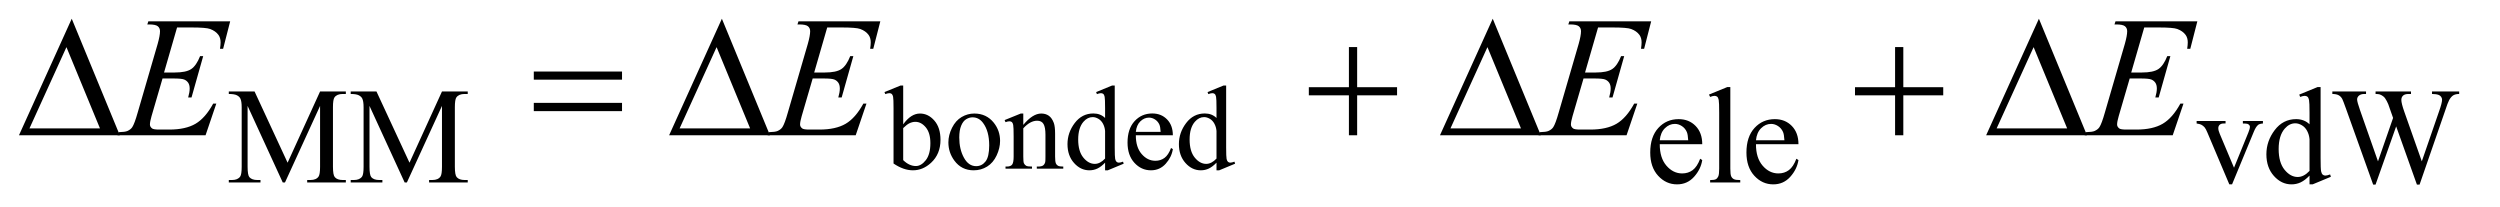 <?xml version="1.0" encoding="UTF-8"?>
<!DOCTYPE svg PUBLIC '-//W3C//DTD SVG 1.0//EN'
          'http://www.w3.org/TR/2001/REC-SVG-20010904/DTD/svg10.dtd'>
<svg stroke-dasharray="none" shape-rendering="auto" xmlns="http://www.w3.org/2000/svg" font-family="'Dialog'" text-rendering="auto" width="205" fill-opacity="1" color-interpolation="auto" color-rendering="auto" preserveAspectRatio="xMidYMid meet" font-size="12px" viewBox="0 0 205 17" fill="black" xmlns:xlink="http://www.w3.org/1999/xlink" stroke="black" image-rendering="auto" stroke-miterlimit="10" stroke-linecap="square" stroke-linejoin="miter" font-style="normal" stroke-width="1" height="17" stroke-dashoffset="0" font-weight="normal" stroke-opacity="1"
><!--Generated by the Batik Graphics2D SVG Generator--><defs id="genericDefs"
  /><g
  ><defs id="defs1"
    ><clipPath clipPathUnits="userSpaceOnUse" id="clipPath1"
      ><path d="M0.992 2.911 L130.81 2.911 L130.81 13.598 L0.992 13.598 L0.992 2.911 Z"
      /></clipPath
      ><clipPath clipPathUnits="userSpaceOnUse" id="clipPath2"
      ><path d="M31.707 93.004 L31.707 434.433 L4179.23 434.433 L4179.23 93.004 Z"
      /></clipPath
    ></defs
    ><g transform="scale(1.576,1.576) translate(-0.992,-2.911) matrix(0.031,0,0,0.031,0,0)"
    ><path d="M1547.922 302.609 Q1560.969 284.453 1576.078 284.453 Q1589.922 284.453 1600.227 296.281 Q1610.531 308.109 1610.531 328.609 Q1610.531 352.562 1594.625 367.188 Q1580.984 379.75 1564.203 379.75 Q1556.359 379.75 1548.258 376.906 Q1540.156 374.062 1531.719 368.359 L1531.719 275.219 Q1531.719 259.906 1530.984 256.375 Q1530.25 252.844 1528.68 251.57 Q1527.109 250.297 1524.75 250.297 Q1522 250.297 1517.891 251.859 L1516.516 248.438 L1543.5 237.438 L1547.922 237.438 L1547.922 302.609 ZM1547.922 308.891 L1547.922 362.672 Q1552.922 367.578 1558.273 370.078 Q1563.625 372.578 1569.219 372.578 Q1578.141 372.578 1585.844 362.766 Q1593.547 352.953 1593.547 334.203 Q1593.547 316.938 1585.844 307.664 Q1578.141 298.391 1568.328 298.391 Q1563.125 298.391 1557.922 301.031 Q1554 303 1547.922 308.891 ZM1667.25 284.453 Q1687.672 284.453 1700.031 299.953 Q1710.531 313.203 1710.531 330.375 Q1710.531 342.453 1704.742 354.82 Q1698.953 367.188 1688.797 373.469 Q1678.641 379.75 1666.172 379.75 Q1645.859 379.75 1633.875 363.547 Q1623.766 349.906 1623.766 332.938 Q1623.766 320.562 1629.906 308.344 Q1636.047 296.125 1646.055 290.289 Q1656.062 284.453 1667.25 284.453 ZM1664.203 290.828 Q1659 290.828 1653.75 293.922 Q1648.5 297.016 1645.266 304.766 Q1642.031 312.516 1642.031 324.688 Q1642.031 344.312 1649.828 358.547 Q1657.625 372.781 1670.391 372.781 Q1679.906 372.781 1686.094 364.93 Q1692.281 357.078 1692.281 337.938 Q1692.281 313.984 1681.969 300.25 Q1675 290.828 1664.203 290.828 ZM1749.484 303.484 Q1765.281 284.453 1779.609 284.453 Q1786.984 284.453 1792.281 288.133 Q1797.578 291.812 1800.719 300.25 Q1802.875 306.141 1802.875 318.312 L1802.875 356.688 Q1802.875 365.219 1804.25 368.266 Q1805.328 370.719 1807.734 372.094 Q1810.141 373.469 1816.609 373.469 L1816.609 377 L1772.156 377 L1772.156 373.469 L1774.016 373.469 Q1780.297 373.469 1782.805 371.555 Q1785.312 369.641 1786.297 365.906 Q1786.688 364.438 1786.688 356.688 L1786.688 319.875 Q1786.688 307.609 1783.492 302.062 Q1780.297 296.516 1772.75 296.516 Q1761.062 296.516 1749.484 309.281 L1749.484 356.688 Q1749.484 365.812 1750.562 367.969 Q1751.938 370.812 1754.344 372.141 Q1756.75 373.469 1764.109 373.469 L1764.109 377 L1719.656 377 L1719.656 373.469 L1721.609 373.469 Q1728.484 373.469 1730.891 369.984 Q1733.297 366.5 1733.297 356.688 L1733.297 323.312 Q1733.297 307.125 1732.555 303.586 Q1731.812 300.047 1730.297 298.773 Q1728.781 297.5 1726.219 297.5 Q1723.484 297.5 1719.656 298.969 L1718.172 295.438 L1745.266 284.453 L1749.484 284.453 L1749.484 303.484 ZM1886.781 366.891 Q1880.203 373.766 1873.922 376.758 Q1867.641 379.75 1860.375 379.75 Q1845.656 379.75 1834.664 367.43 Q1823.672 355.109 1823.672 335.781 Q1823.672 316.438 1835.844 300.391 Q1848.016 284.344 1867.156 284.344 Q1879.031 284.344 1886.781 291.906 L1886.781 275.328 Q1886.781 259.906 1886.047 256.375 Q1885.312 252.844 1883.742 251.57 Q1882.172 250.297 1879.812 250.297 Q1877.266 250.297 1873.047 251.859 L1871.766 248.438 L1898.562 237.438 L1902.969 237.438 L1902.969 341.375 Q1902.969 357.172 1903.711 360.656 Q1904.453 364.141 1906.07 365.516 Q1907.688 366.891 1909.844 366.891 Q1912.5 366.891 1916.906 365.219 L1917.984 368.656 L1891.297 379.75 L1886.781 379.75 L1886.781 366.891 ZM1886.781 360.016 L1886.781 313.703 Q1886.188 307.016 1883.242 301.523 Q1880.297 296.031 1875.445 293.234 Q1870.594 290.438 1865.969 290.438 Q1857.344 290.438 1850.562 298.188 Q1841.641 308.391 1841.641 328.031 Q1841.641 347.844 1850.273 358.398 Q1858.906 368.953 1869.5 368.953 Q1878.438 368.953 1886.781 360.016 ZM1938.391 320.953 Q1938.297 340.984 1948.109 352.359 Q1957.922 363.75 1971.172 363.75 Q1980.016 363.75 1986.539 358.891 Q1993.062 354.031 1997.484 342.25 L2000.516 344.219 Q1998.453 357.672 1988.547 368.711 Q1978.641 379.75 1963.719 379.75 Q1947.516 379.75 1935.984 367.141 Q1924.453 354.531 1924.453 333.234 Q1924.453 310.156 1936.281 297.25 Q1948.109 284.344 1965.969 284.344 Q1981.094 284.344 1990.805 294.312 Q2000.516 304.281 2000.516 320.953 L1938.391 320.953 ZM1938.391 315.266 L1980.016 315.266 Q1979.516 306.625 1977.953 303.094 Q1975.5 297.594 1970.641 294.453 Q1965.781 291.312 1960.484 291.312 Q1952.328 291.312 1945.898 297.648 Q1939.469 303.984 1938.391 315.266 ZM2073.781 366.891 Q2067.203 373.766 2060.922 376.758 Q2054.641 379.75 2047.375 379.75 Q2032.656 379.75 2021.664 367.43 Q2010.672 355.109 2010.672 335.781 Q2010.672 316.438 2022.844 300.391 Q2035.016 284.344 2054.156 284.344 Q2066.031 284.344 2073.781 291.906 L2073.781 275.328 Q2073.781 259.906 2073.047 256.375 Q2072.312 252.844 2070.742 251.57 Q2069.172 250.297 2066.812 250.297 Q2064.266 250.297 2060.047 251.859 L2058.766 248.438 L2085.562 237.438 L2089.969 237.438 L2089.969 341.375 Q2089.969 357.172 2090.711 360.656 Q2091.453 364.141 2093.07 365.516 Q2094.688 366.891 2096.844 366.891 Q2099.5 366.891 2103.906 365.219 L2104.984 368.656 L2078.297 379.75 L2073.781 379.75 L2073.781 366.891 ZM2073.781 360.016 L2073.781 313.703 Q2073.188 307.016 2070.242 301.523 Q2067.297 296.031 2062.445 293.234 Q2057.594 290.438 2052.969 290.438 Q2044.344 290.438 2037.562 298.188 Q2028.641 308.391 2028.641 328.031 Q2028.641 347.844 2037.273 358.398 Q2045.906 368.953 2056.5 368.953 Q2065.438 368.953 2073.781 360.016 Z" stroke="none" clip-path="url(#clipPath2)"
    /></g
    ><g transform="matrix(0.049,0,0,0.049,-1.564,-4.587)"
    ><path d="M505.109 399 L446.266 270.859 L446.266 372.609 Q446.266 386.641 449.297 390.125 Q453.453 394.844 462.438 394.844 L467.828 394.844 L467.828 399 L414.812 399 L414.812 394.844 L420.203 394.844 Q429.875 394.844 433.906 389 Q436.375 385.406 436.375 372.609 L436.375 273.109 Q436.375 263 434.141 258.5 Q432.562 255.25 428.352 253.062 Q424.141 250.875 414.812 250.875 L414.812 246.719 L457.938 246.719 L513.203 365.875 L567.547 246.719 L610.672 246.719 L610.672 250.875 L605.406 250.875 Q595.625 250.875 591.594 256.703 Q589.109 260.297 589.109 273.109 L589.109 372.609 Q589.109 386.641 592.266 390.125 Q596.422 394.844 605.406 394.844 L610.672 394.844 L610.672 399 L545.984 399 L545.984 394.844 L551.375 394.844 Q561.156 394.844 565.078 389 Q567.547 385.406 567.547 372.609 L567.547 270.859 L508.812 399 L505.109 399 ZM709.109 399 L650.266 270.859 L650.266 372.609 Q650.266 386.641 653.297 390.125 Q657.453 394.844 666.438 394.844 L671.828 394.844 L671.828 399 L618.812 399 L618.812 394.844 L624.203 394.844 Q633.875 394.844 637.906 389 Q640.375 385.406 640.375 372.609 L640.375 273.109 Q640.375 263 638.141 258.5 Q636.562 255.25 632.352 253.062 Q628.141 250.875 618.812 250.875 L618.812 246.719 L661.938 246.719 L717.203 365.875 L771.547 246.719 L814.672 246.719 L814.672 250.875 L809.406 250.875 Q799.625 250.875 795.594 256.703 Q793.109 260.297 793.109 273.109 L793.109 372.609 Q793.109 386.641 796.266 390.125 Q800.422 394.844 809.406 394.844 L814.672 394.844 L814.672 399 L749.984 399 L749.984 394.844 L755.375 394.844 Q765.156 394.844 769.078 389 Q771.547 385.406 771.547 372.609 L771.547 270.859 L712.812 399 L709.109 399 ZM2809.484 334.875 Q2809.375 357.781 2820.594 370.812 Q2831.828 383.844 2847 383.844 Q2857.094 383.844 2864.562 378.281 Q2872.031 372.719 2877.094 359.25 L2880.578 361.484 Q2878.219 376.875 2866.875 389.508 Q2855.531 402.141 2838.453 402.141 Q2819.922 402.141 2806.727 387.711 Q2793.531 373.281 2793.531 348.906 Q2793.531 322.516 2807.062 307.75 Q2820.594 292.984 2841.047 292.984 Q2858.328 292.984 2869.453 304.383 Q2880.578 315.781 2880.578 334.875 L2809.484 334.875 ZM2809.484 328.359 L2857.094 328.359 Q2856.531 318.484 2854.734 314.438 Q2851.938 308.141 2846.375 304.547 Q2840.812 300.953 2834.75 300.953 Q2825.438 300.953 2818.078 308.195 Q2810.719 315.438 2809.484 328.359 ZM2927.562 239.297 L2927.562 375.75 Q2927.562 385.406 2928.969 388.555 Q2930.375 391.703 2933.297 393.328 Q2936.219 394.953 2944.188 394.953 L2944.188 399 L2893.766 399 L2893.766 394.953 Q2900.828 394.953 2903.414 393.492 Q2906 392.031 2907.461 388.664 Q2908.922 385.297 2908.922 375.75 L2908.922 282.312 Q2908.922 264.906 2908.133 260.922 Q2907.344 256.938 2905.609 255.477 Q2903.875 254.016 2901.172 254.016 Q2898.25 254.016 2893.766 255.812 L2891.844 251.875 L2922.516 239.297 L2927.562 239.297 ZM2970.484 334.875 Q2970.375 357.781 2981.594 370.812 Q2992.828 383.844 3008 383.844 Q3018.094 383.844 3025.562 378.281 Q3033.031 372.719 3038.094 359.25 L3041.578 361.484 Q3039.219 376.875 3027.875 389.508 Q3016.531 402.141 2999.453 402.141 Q2980.922 402.141 2967.727 387.711 Q2954.531 373.281 2954.531 348.906 Q2954.531 322.516 2968.062 307.75 Q2981.594 292.984 3002.047 292.984 Q3019.328 292.984 3030.453 304.383 Q3041.578 315.781 3041.578 334.875 L2970.484 334.875 ZM2970.484 328.359 L3018.094 328.359 Q3017.531 318.484 3015.734 314.438 Q3012.938 308.141 3007.375 304.547 Q3001.812 300.953 2995.75 300.953 Q2986.438 300.953 2979.078 308.195 Q2971.719 315.438 2970.484 328.359 ZM3707.906 296.125 L3756.312 296.125 L3756.312 300.281 L3753.172 300.281 Q3748.781 300.281 3746.484 302.414 Q3744.188 304.547 3744.188 308.141 Q3744.188 312.078 3746.547 317.469 L3770.469 374.297 L3794.5 315.328 Q3797.078 309.047 3797.078 305.781 Q3797.078 304.219 3796.188 303.203 Q3794.953 301.516 3793.039 300.898 Q3791.125 300.281 3785.281 300.281 L3785.281 296.125 L3818.859 296.125 L3818.859 300.281 Q3813.031 300.734 3810.781 302.641 Q3806.844 306.016 3803.703 313.875 L3767.203 402.141 L3762.609 402.141 L3725.875 315.328 Q3723.406 309.266 3721.164 306.625 Q3718.922 303.984 3715.438 302.188 Q3713.531 301.188 3707.906 300.281 L3707.906 296.125 ZM3896.844 387.438 Q3889.328 395.297 3882.141 398.719 Q3874.953 402.141 3866.641 402.141 Q3849.797 402.141 3837.219 388.047 Q3824.641 373.953 3824.641 351.828 Q3824.641 329.703 3838.562 311.344 Q3852.484 292.984 3874.391 292.984 Q3887.984 292.984 3896.844 301.625 L3896.844 282.656 Q3896.844 265.016 3896.008 260.977 Q3895.172 256.938 3893.375 255.477 Q3891.578 254.016 3888.875 254.016 Q3885.953 254.016 3881.125 255.812 L3879.672 251.875 L3910.328 239.297 L3915.375 239.297 L3915.375 358.234 Q3915.375 376.312 3916.219 380.297 Q3917.062 384.281 3918.914 385.859 Q3920.766 387.438 3923.234 387.438 Q3926.266 387.438 3931.328 385.516 L3932.562 389.453 L3902.016 402.141 L3896.844 402.141 L3896.844 387.438 ZM3896.844 379.578 L3896.844 326.562 Q3896.172 318.922 3892.805 312.633 Q3889.438 306.344 3883.875 303.148 Q3878.312 299.953 3873.047 299.953 Q3863.156 299.953 3855.406 308.812 Q3845.188 320.5 3845.188 342.953 Q3845.188 365.641 3855.07 377.719 Q3864.953 389.797 3877.078 389.797 Q3887.297 389.797 3896.844 379.578 ZM4147.281 246.719 L4147.281 250.875 Q4141.344 250.875 4137.633 253.008 Q4133.922 255.141 4130.562 260.984 Q4128.312 264.906 4123.484 279.734 L4081.031 402.484 L4076.531 402.484 L4041.828 305.109 L4007.359 402.484 L4003.312 402.484 L3958.062 276.031 Q3953 261.875 3951.656 259.297 Q3949.406 255.031 3945.531 252.953 Q3941.656 250.875 3935.031 250.875 L3935.031 246.719 L3991.406 246.719 L3991.406 250.875 L3988.719 250.875 Q3982.766 250.875 3979.617 253.57 Q3976.469 256.266 3976.469 260.078 Q3976.469 264.016 3981.422 278.156 L4011.406 363.625 L4036.672 290.969 L4032.172 278.156 L4028.578 267.938 Q4026.219 262.328 4023.297 258.062 Q4021.844 255.922 4019.703 254.469 Q4016.906 252.438 4014.094 251.547 Q4011.969 250.875 4007.359 250.875 L4007.359 246.719 L4066.656 246.719 L4066.656 250.875 L4062.609 250.875 Q4056.328 250.875 4053.406 253.57 Q4050.484 256.266 4050.484 260.859 Q4050.484 266.594 4055.531 280.859 L4084.734 363.625 L4113.703 279.734 Q4118.656 265.812 4118.656 260.422 Q4118.656 257.828 4117.023 255.586 Q4115.391 253.344 4112.922 252.438 Q4108.656 250.875 4101.812 250.875 L4101.812 246.719 L4147.281 246.719 Z" stroke="none" clip-path="url(#clipPath2)"
    /></g
    ><g transform="matrix(0.049,0,0,0.049,-1.564,-4.587)"
    ><path d="M328.234 139.578 L306.438 214.953 L324.297 214.953 Q343.422 214.953 352 209.117 Q360.578 203.281 366.766 187.531 L371.969 187.531 L352.422 256.719 L346.797 256.719 Q349.328 248 349.328 241.812 Q349.328 235.766 346.867 232.109 Q344.406 228.453 340.117 226.695 Q335.828 224.938 322.047 224.938 L303.906 224.938 L285.484 288.078 Q282.812 297.219 282.812 302 Q282.812 305.656 286.328 308.469 Q288.719 310.438 298.281 310.438 L315.156 310.438 Q342.578 310.438 359.102 300.734 Q375.625 291.031 388.703 266.984 L393.906 266.984 L375.906 320 L228.531 320 L230.359 314.797 Q241.328 314.516 245.125 312.828 Q250.75 310.297 253.281 306.359 Q257.078 300.594 262.281 282.172 L295.75 167.141 Q299.688 153.219 299.688 145.906 Q299.688 140.562 295.961 137.539 Q292.234 134.516 281.406 134.516 L278.453 134.516 L280.141 129.312 L417.109 129.312 L405.297 175.297 L400.094 175.297 Q401.078 168.828 401.078 164.469 Q401.078 157.016 397.422 151.953 Q392.641 145.484 383.5 142.109 Q376.75 139.578 352.422 139.578 L328.234 139.578 ZM1416.234 139.578 L1394.438 214.953 L1412.297 214.953 Q1431.422 214.953 1440 209.117 Q1448.578 203.281 1454.766 187.531 L1459.969 187.531 L1440.422 256.719 L1434.797 256.719 Q1437.328 248 1437.328 241.812 Q1437.328 235.766 1434.867 232.109 Q1432.406 228.453 1428.117 226.695 Q1423.828 224.938 1410.047 224.938 L1391.906 224.938 L1373.484 288.078 Q1370.812 297.219 1370.812 302 Q1370.812 305.656 1374.328 308.469 Q1376.719 310.438 1386.281 310.438 L1403.156 310.438 Q1430.578 310.438 1447.102 300.734 Q1463.625 291.031 1476.703 266.984 L1481.906 266.984 L1463.906 320 L1316.531 320 L1318.359 314.797 Q1329.328 314.516 1333.125 312.828 Q1338.75 310.297 1341.281 306.359 Q1345.078 300.594 1350.281 282.172 L1383.75 167.141 Q1387.688 153.219 1387.688 145.906 Q1387.688 140.562 1383.961 137.539 Q1380.234 134.516 1369.406 134.516 L1366.453 134.516 L1368.141 129.312 L1505.109 129.312 L1493.297 175.297 L1488.094 175.297 Q1489.078 168.828 1489.078 164.469 Q1489.078 157.016 1485.422 151.953 Q1480.641 145.484 1471.5 142.109 Q1464.75 139.578 1440.422 139.578 L1416.234 139.578 ZM2706.234 139.578 L2684.438 214.953 L2702.297 214.953 Q2721.422 214.953 2730 209.117 Q2738.578 203.281 2744.766 187.531 L2749.969 187.531 L2730.422 256.719 L2724.797 256.719 Q2727.328 248 2727.328 241.812 Q2727.328 235.766 2724.867 232.109 Q2722.406 228.453 2718.117 226.695 Q2713.828 224.938 2700.047 224.938 L2681.906 224.938 L2663.484 288.078 Q2660.812 297.219 2660.812 302 Q2660.812 305.656 2664.328 308.469 Q2666.719 310.438 2676.281 310.438 L2693.156 310.438 Q2720.578 310.438 2737.102 300.734 Q2753.625 291.031 2766.703 266.984 L2771.906 266.984 L2753.906 320 L2606.531 320 L2608.359 314.797 Q2619.328 314.516 2623.125 312.828 Q2628.75 310.297 2631.281 306.359 Q2635.078 300.594 2640.281 282.172 L2673.75 167.141 Q2677.688 153.219 2677.688 145.906 Q2677.688 140.562 2673.961 137.539 Q2670.234 134.516 2659.406 134.516 L2656.453 134.516 L2658.141 129.312 L2795.109 129.312 L2783.297 175.297 L2778.094 175.297 Q2779.078 168.828 2779.078 164.469 Q2779.078 157.016 2775.422 151.953 Q2770.641 145.484 2761.5 142.109 Q2754.75 139.578 2730.422 139.578 L2706.234 139.578 ZM3620.234 139.578 L3598.438 214.953 L3616.297 214.953 Q3635.422 214.953 3644 209.117 Q3652.578 203.281 3658.766 187.531 L3663.969 187.531 L3644.422 256.719 L3638.797 256.719 Q3641.328 248 3641.328 241.812 Q3641.328 235.766 3638.867 232.109 Q3636.406 228.453 3632.117 226.695 Q3627.828 224.938 3614.047 224.938 L3595.906 224.938 L3577.484 288.078 Q3574.812 297.219 3574.812 302 Q3574.812 305.656 3578.328 308.469 Q3580.719 310.438 3590.281 310.438 L3607.156 310.438 Q3634.578 310.438 3651.102 300.734 Q3667.625 291.031 3680.703 266.984 L3685.906 266.984 L3667.906 320 L3520.531 320 L3522.359 314.797 Q3533.328 314.516 3537.125 312.828 Q3542.75 310.297 3545.281 306.359 Q3549.078 300.594 3554.281 282.172 L3587.75 167.141 Q3591.688 153.219 3591.688 145.906 Q3591.688 140.562 3587.961 137.539 Q3584.234 134.516 3573.406 134.516 L3570.453 134.516 L3572.141 129.312 L3709.109 129.312 L3697.297 175.297 L3692.094 175.297 Q3693.078 168.828 3693.078 164.469 Q3693.078 157.016 3689.422 151.953 Q3684.641 145.484 3675.5 142.109 Q3668.75 139.578 3644.422 139.578 L3620.234 139.578 Z" stroke="none" clip-path="url(#clipPath2)"
    /></g
    ><g transform="matrix(0.049,0,0,0.049,-1.564,-4.587)"
    ><path d="M232.406 320 L63.656 320 L151.969 124.953 L232.406 320 ZM199.219 308.469 L143.109 172.484 L81.234 308.469 L199.219 308.469 ZM925.203 213.266 L1072.859 213.266 L1072.859 226.906 L925.203 226.906 L925.203 213.266 ZM925.203 265.719 L1072.859 265.719 L1072.859 279.641 L925.203 279.641 L925.203 265.719 ZM1320.406 320 L1151.656 320 L1239.969 124.953 L1320.406 320 ZM1287.219 308.469 L1231.109 172.484 L1169.234 308.469 L1287.219 308.469 ZM2289.281 172.344 L2303.062 172.344 L2303.062 239.562 L2369.859 239.562 L2369.859 253.203 L2303.062 253.203 L2303.062 320 L2289.281 320 L2289.281 253.203 L2222.203 253.203 L2222.203 239.562 L2289.281 239.562 L2289.281 172.344 ZM2610.406 320 L2441.656 320 L2529.969 124.953 L2610.406 320 ZM2577.219 308.469 L2521.109 172.484 L2459.234 308.469 L2577.219 308.469 ZM3203.281 172.344 L3217.062 172.344 L3217.062 239.562 L3283.859 239.562 L3283.859 253.203 L3217.062 253.203 L3217.062 320 L3203.281 320 L3203.281 253.203 L3136.203 253.203 L3136.203 239.562 L3203.281 239.562 L3203.281 172.344 ZM3524.406 320 L3355.656 320 L3443.969 124.953 L3524.406 320 ZM3491.219 308.469 L3435.109 172.484 L3373.234 308.469 L3491.219 308.469 Z" stroke="none" clip-path="url(#clipPath2)"
    /></g
  ></g
></svg
>
